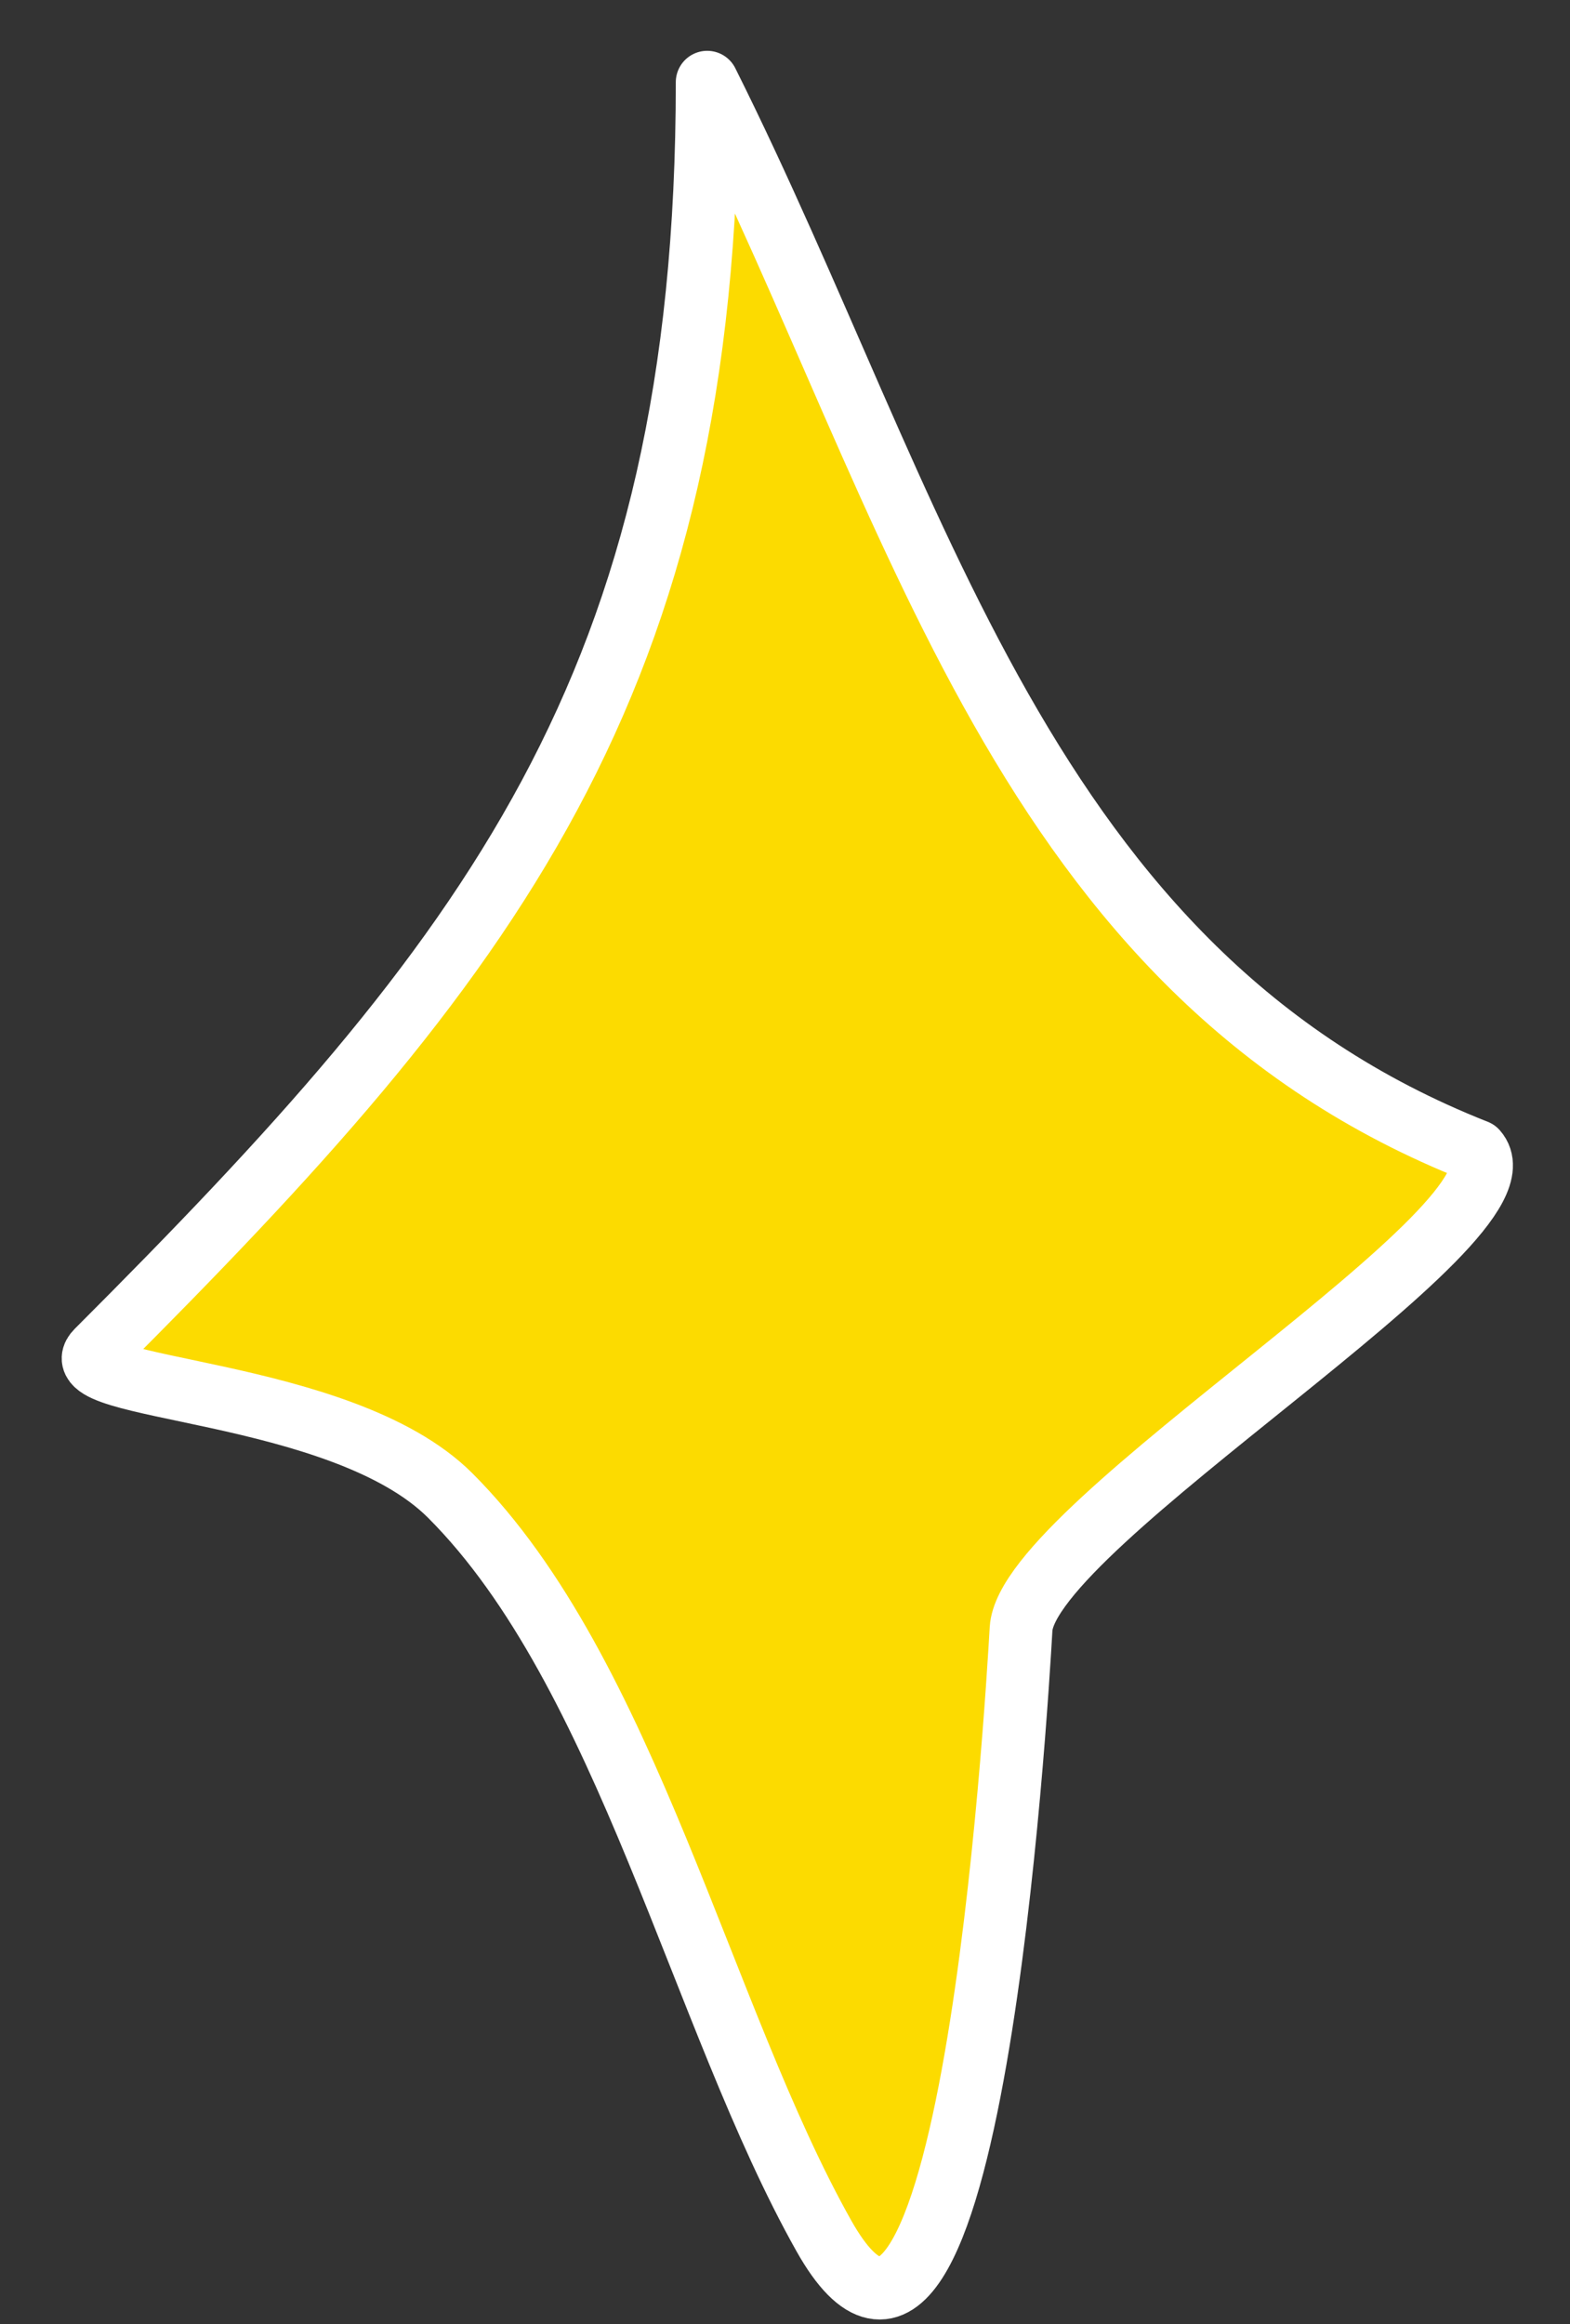 <svg width="25" height="37" viewBox="0 0 25 37" fill="none" xmlns="http://www.w3.org/2000/svg">
<rect x="0" y="0" width="25" height="37" fill="#333333" stroke="none"/>
<path d="M1.544 21.509C7.801 15.252 11.261 10.914 11.261 1.309C14.652 8.092 16.259 15.463 23.507 18.325C24.503 19.446 16.358 24.254 16.259 25.934C16.186 27.191 15.443 39.728 13.119 35.597C11.163 32.12 9.981 26.622 7.169 23.81C5.431 22.072 0.904 22.149 1.544 21.509Z" fill="#FCDB00" stroke="white" stroke-linecap="round" stroke-linejoin="round"/>
</svg>
